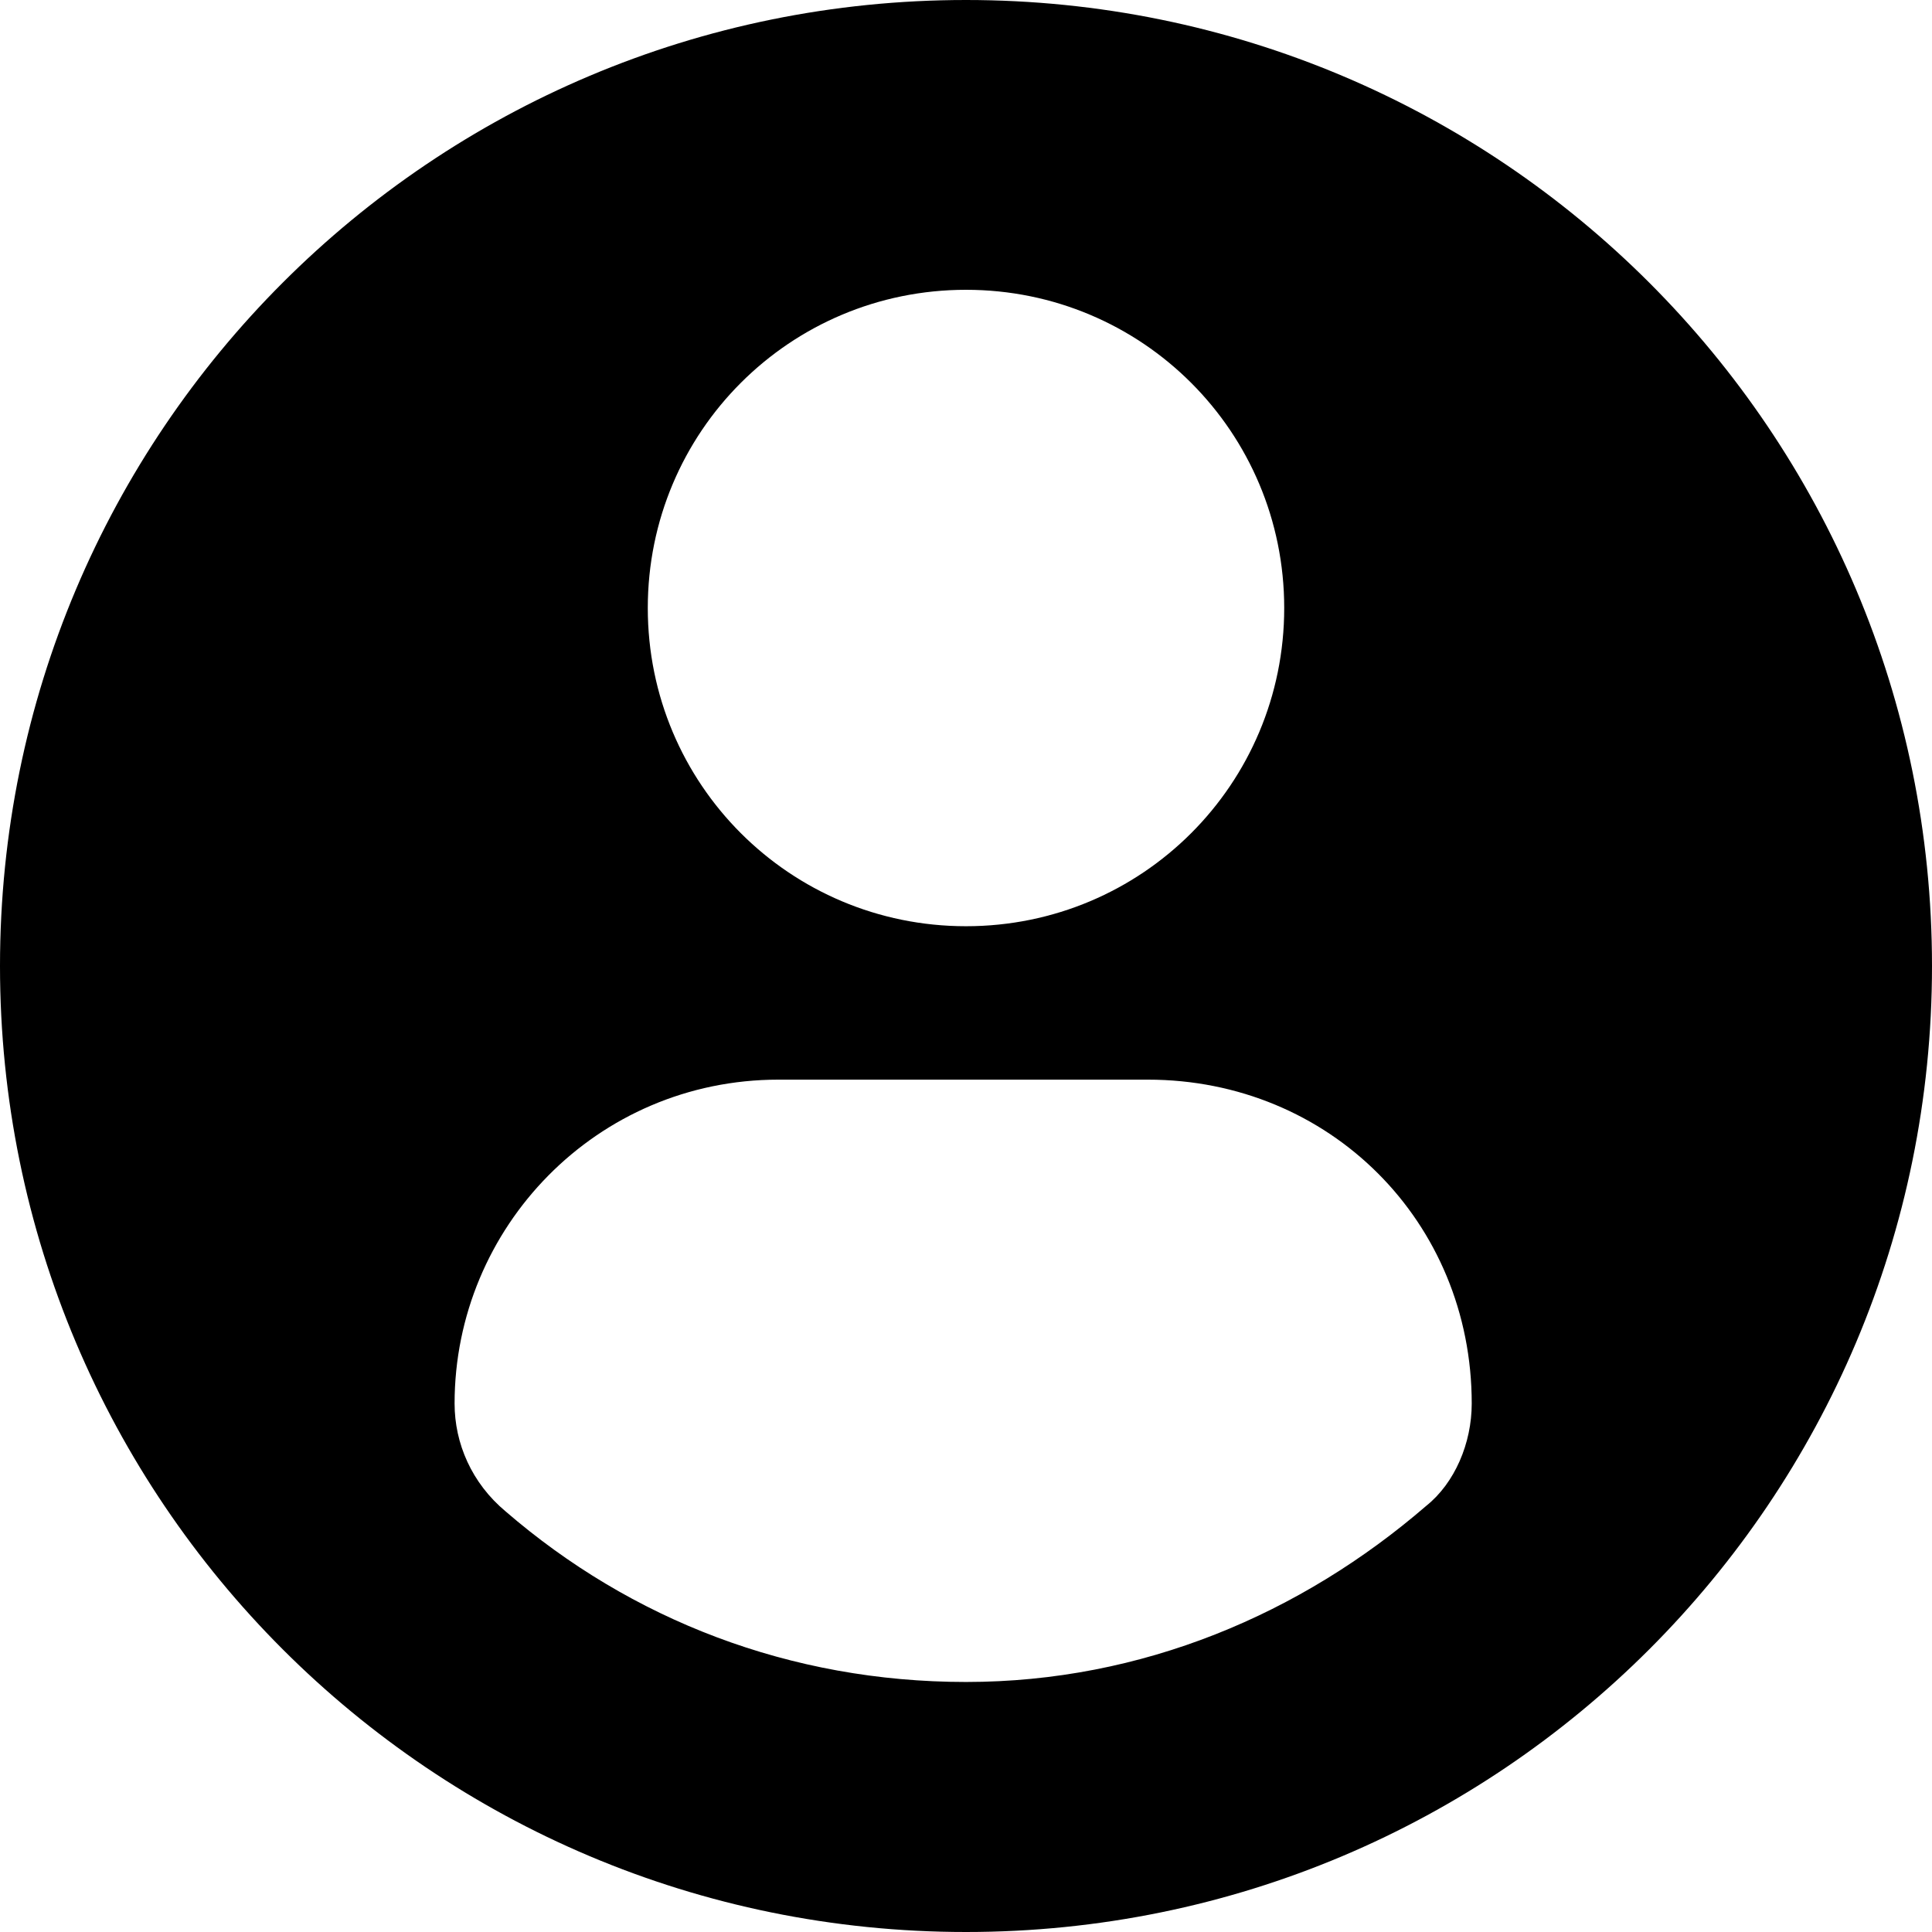 <?xml version="1.0" encoding="utf-8"?>
<!-- Generator: Adobe Illustrator 26.0.1, SVG Export Plug-In . SVG Version: 6.00 Build 0)  -->
<svg version="1.1" id="Capa_1" xmlns="http://www.w3.org/2000/svg" xmlns:xlink="http://www.w3.org/1999/xlink" x="0px" y="0px"
	 viewBox="0 0 34 34" style="enable-background:new 0 0 34 34;" xml:space="preserve">
<g>
	<path d="M17,0C7.6,0,0,7.6,0,17s7.6,17,17,17c9.4,0,17-7.6,17-17S26.4,0,17,0z M17,5.1c3.1,0,5.6,2.5,5.6,5.6
		c0,3.1-2.5,5.6-5.6,5.6c-3.1,0-5.6-2.5-5.6-5.6C11.4,7.6,13.9,5.1,17,5.1z M17,29.6c-3.1,0-5.9-1.1-8.1-3C8.3,26.1,8,25.4,8,24.7
		c0-3.1,2.5-5.7,5.7-5.7h6.5c3.2,0,5.7,2.5,5.7,5.7c0,0.7-0.3,1.4-0.8,1.8C22.9,28.4,20.1,29.6,17,29.6z"/>
</g>
</svg>
